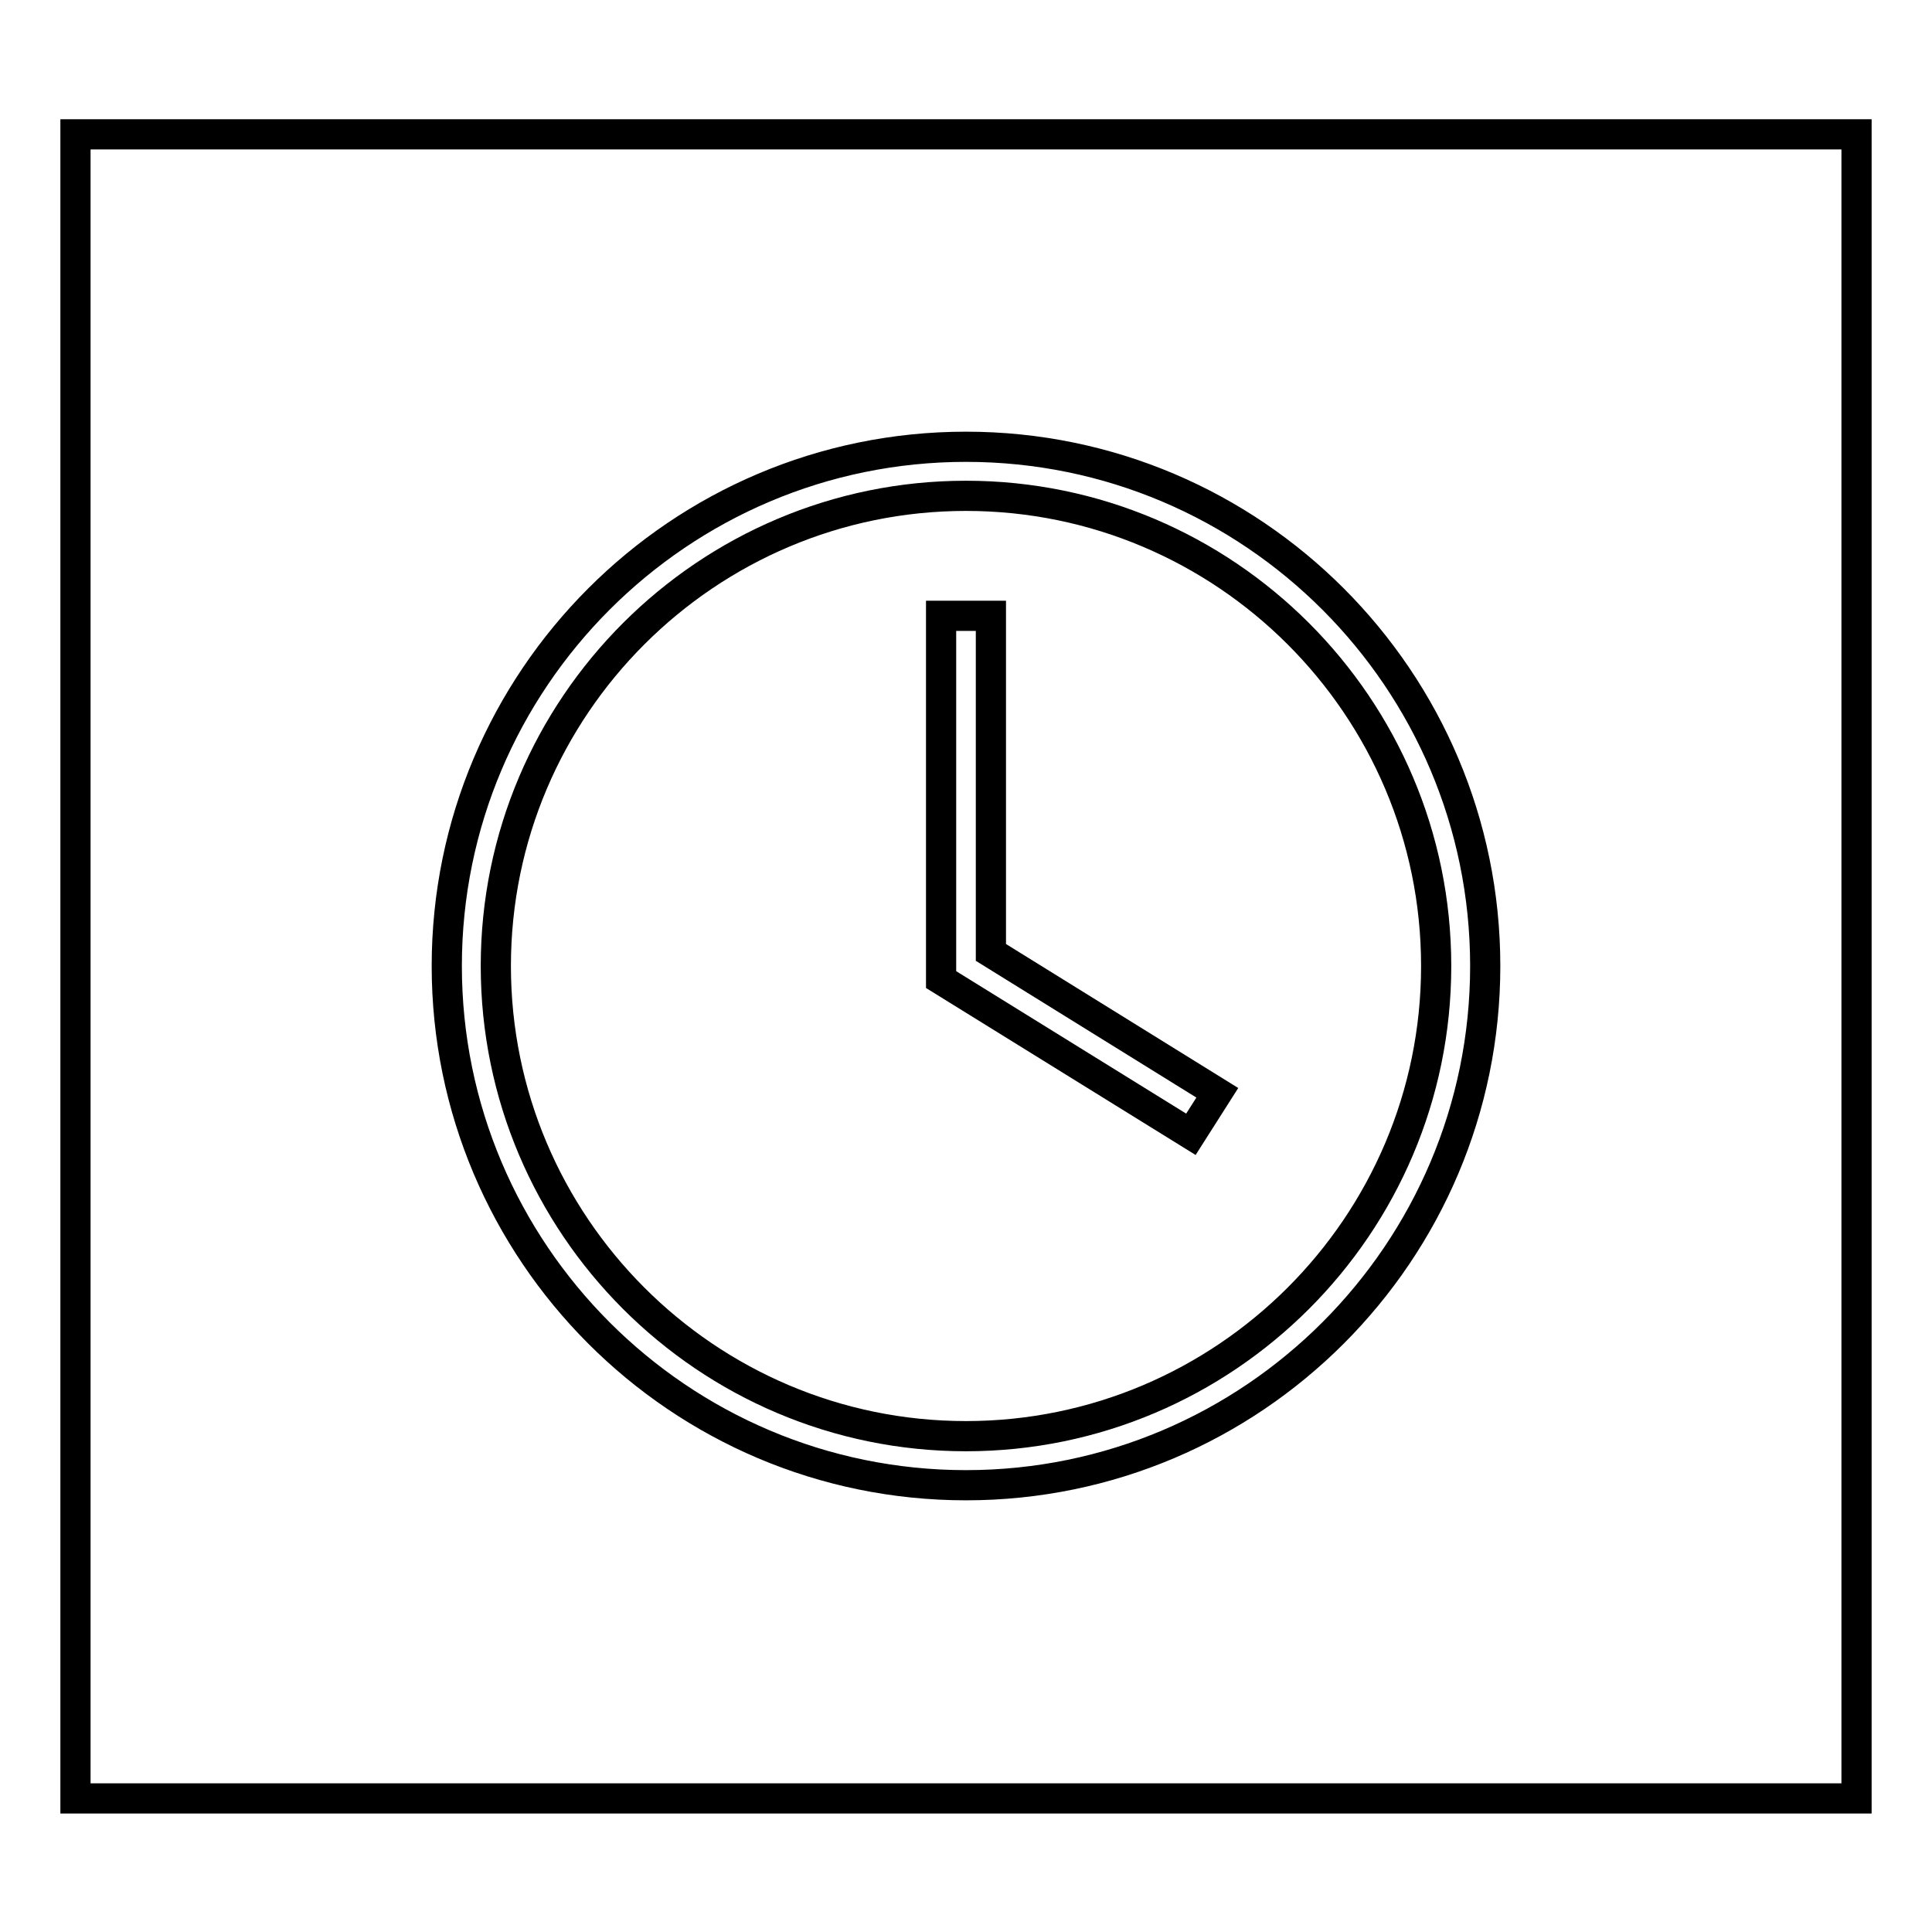 <?xml version="1.0" encoding="utf-8"?>
<!-- Svg Vector Icons : http://www.onlinewebfonts.com/icon -->
<!DOCTYPE svg PUBLIC "-//W3C//DTD SVG 1.1//EN" "http://www.w3.org/Graphics/SVG/1.1/DTD/svg11.dtd">
<svg version="1.1" xmlns="http://www.w3.org/2000/svg" xmlns:xlink="http://www.w3.org/1999/xlink" x="0px" y="0px" viewBox="0 0 256 256" enable-background="new 0 0 256 256" xml:space="preserve">
<g><g><path stroke-width="4" fill-opacity="0" stroke="#000000"  d="M10,17.8h236v220.5H10V17.8z"/><path stroke-width="4" fill-opacity="0" stroke="#000000"  d="M128,196.8c-38,0-68.8-30.9-68.8-68.8S90,59.2,128,59.2c38,0,68.8,30.9,68.8,68.8S166,196.8,128,196.8z M128,65.7c-34.3,0-62.3,27.9-62.3,62.3c0,34.3,27.9,62.3,62.3,62.3c34.3,0,62.3-27.9,62.3-62.3C190.3,93.6,162.3,65.7,128,65.7z"/><path stroke-width="4" fill-opacity="0" stroke="#000000"  d="M157.8,150.3l-33.1-20.5V81.6h6.6v44.6l30,18.6L157.8,150.3z"/></g></g>
</svg>